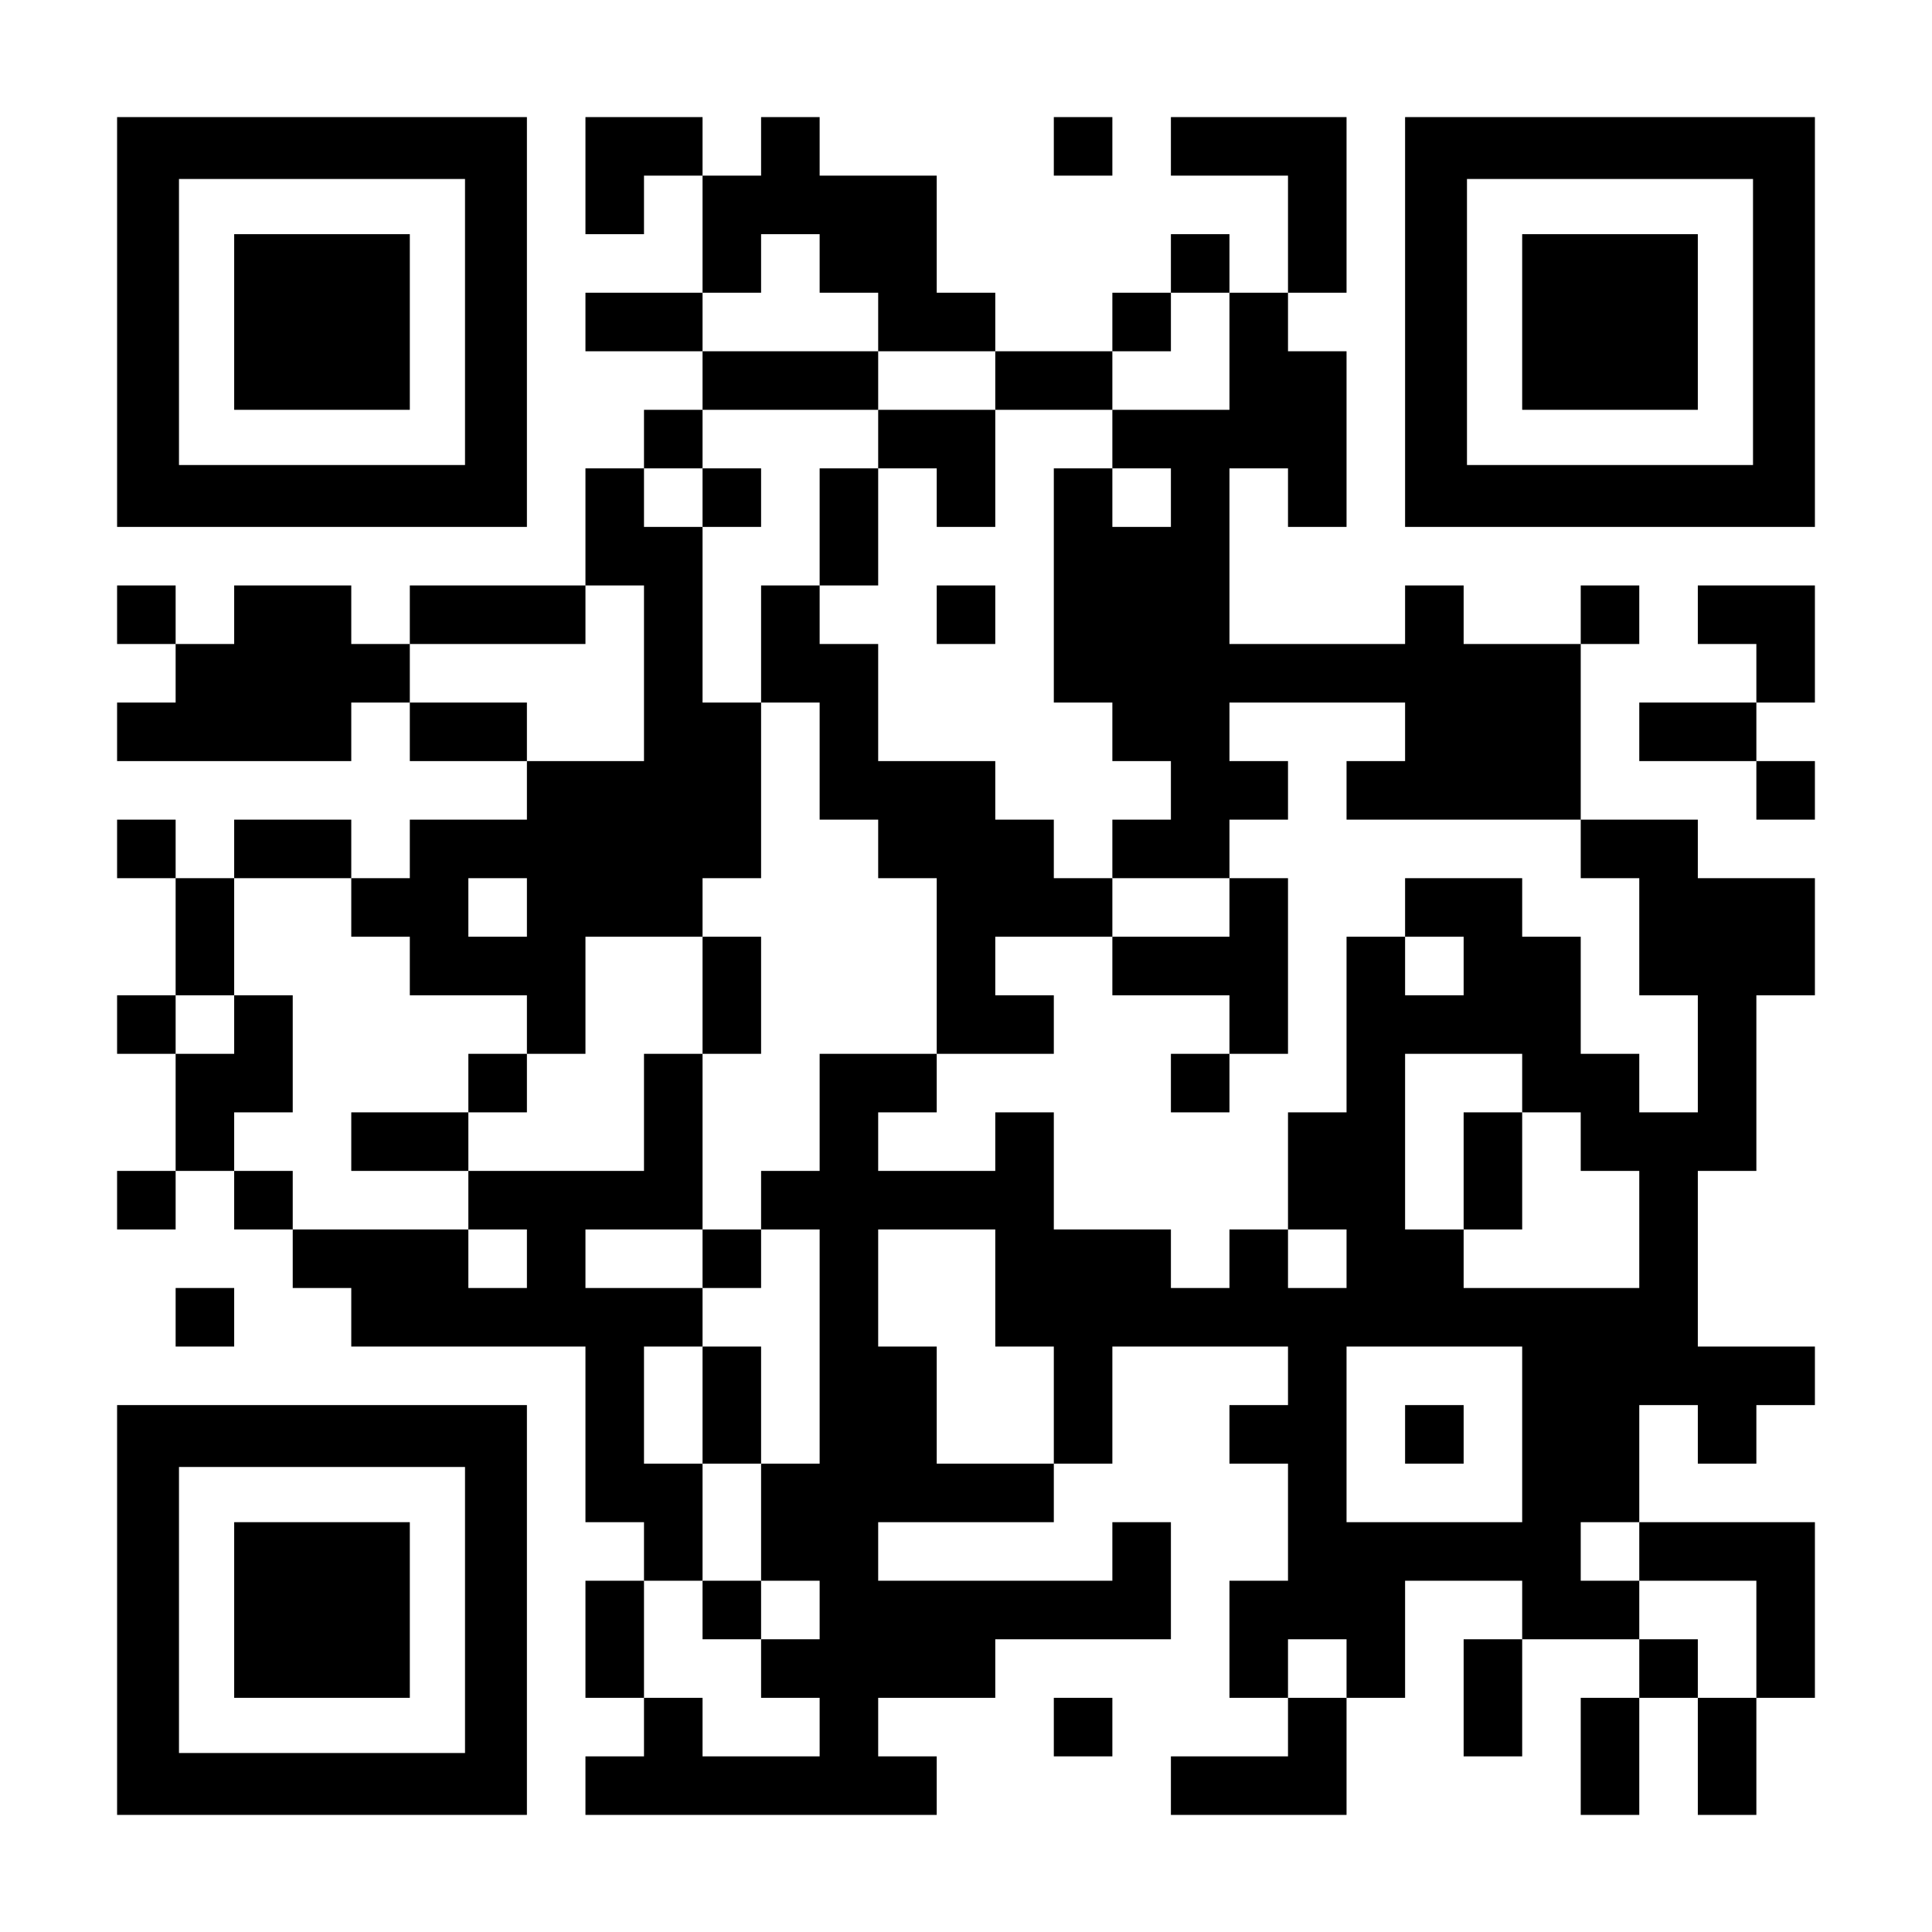 <?xml version="1.0" encoding="UTF-8" standalone="yes"?>
<svg version="1.0" xmlns="http://www.w3.org/2000/svg" width="1155px" height="1155px" viewBox="0 0 1155 1155" preserveAspectRatio="xMidYMid meet">
  <g transform="translate(0,1155) scale(0.1,-0.1)" fill="#000000" stroke="none">
    <path d="M700 9625 l0 -1225 1225 0 1225 0 0 1225 0 1225 -1225 0 -1225 0 0
-1225z m2080 0 l0 -855 -855 0 -855 0 0 855 0 855 855 0 855 0 0 -855z"/>
    <path d="M1400 9625 l0 -525 525 0 525 0 0 525 0 525 -525 0 -525 0 0 -525z"/>
    <path d="M3500 10500 l0 -350 175 0 175 0 0 175 0 175 175 0 175 0 0 -350 0
-350 -350 0 -350 0 0 -175 0 -175 350 0 350 0 0 -175 0 -175 -175 0 -175 0 0
-175 0 -175 -175 0 -175 0 0 -350 0 -350 -525 0 -525 0 0 -175 0 -175 -175 0
-175 0 0 175 0 175 -350 0 -350 0 0 -175 0 -175 -175 0 -175 0 0 175 0 175
-175 0 -175 0 0 -175 0 -175 175 0 175 0 0 -175 0 -175 -175 0 -175 0 0 -175
0 -175 700 0 700 0 0 175 0 175 175 0 175 0 0 -175 0 -175 350 0 350 0 0 -175
0 -175 -350 0 -350 0 0 -175 0 -175 -175 0 -175 0 0 175 0 175 -350 0 -350 0
0 -175 0 -175 -175 0 -175 0 0 175 0 175 -175 0 -175 0 0 -175 0 -175 175 0
175 0 0 -350 0 -350 -175 0 -175 0 0 -175 0 -175 175 0 175 0 0 -350 0 -350
-175 0 -175 0 0 -175 0 -175 175 0 175 0 0 175 0 175 175 0 175 0 0 -175 0
-175 175 0 175 0 0 -175 0 -175 175 0 175 0 0 -175 0 -175 700 0 700 0 0 -525
0 -525 175 0 175 0 0 -175 0 -175 -175 0 -175 0 0 -350 0 -350 175 0 175 0 0
-175 0 -175 -175 0 -175 0 0 -175 0 -175 1050 0 1050 0 0 175 0 175 -175 0
-175 0 0 175 0 175 350 0 350 0 0 175 0 175 525 0 525 0 0 350 0 350 -175 0
-175 0 0 -175 0 -175 -700 0 -700 0 0 175 0 175 525 0 525 0 0 175 0 175 175
0 175 0 0 350 0 350 525 0 525 0 0 -175 0 -175 -175 0 -175 0 0 -175 0 -175
175 0 175 0 0 -350 0 -350 -175 0 -175 0 0 -350 0 -350 175 0 175 0 0 -175 0
-175 -350 0 -350 0 0 -175 0 -175 525 0 525 0 0 350 0 350 175 0 175 0 0 350
0 350 350 0 350 0 0 -175 0 -175 -175 0 -175 0 0 -350 0 -350 175 0 175 0 0
350 0 350 350 0 350 0 0 -175 0 -175 -175 0 -175 0 0 -350 0 -350 175 0 175 0
0 350 0 350 175 0 175 0 0 -350 0 -350 175 0 175 0 0 350 0 350 175 0 175 0 0
525 0 525 -525 0 -525 0 0 350 0 350 175 0 175 0 0 -175 0 -175 175 0 175 0 0
175 0 175 175 0 175 0 0 175 0 175 -350 0 -350 0 0 525 0 525 175 0 175 0 0
525 0 525 175 0 175 0 0 350 0 350 -350 0 -350 0 0 175 0 175 -350 0 -350 0 0
525 0 525 175 0 175 0 0 175 0 175 -175 0 -175 0 0 -175 0 -175 -350 0 -350 0
0 175 0 175 -175 0 -175 0 0 -175 0 -175 -525 0 -525 0 0 525 0 525 175 0 175
0 0 -175 0 -175 175 0 175 0 0 525 0 525 -175 0 -175 0 0 175 0 175 175 0 175
0 0 525 0 525 -525 0 -525 0 0 -175 0 -175 350 0 350 0 0 -350 0 -350 -175 0
-175 0 0 175 0 175 -175 0 -175 0 0 -175 0 -175 -175 0 -175 0 0 -175 0 -175
-350 0 -350 0 0 175 0 175 -175 0 -175 0 0 350 0 350 -350 0 -350 0 0 175 0
175 -175 0 -175 0 0 -175 0 -175 -175 0 -175 0 0 175 0 175 -350 0 -350 0 0
-350z m1400 -525 l0 -175 175 0 175 0 0 -175 0 -175 350 0 350 0 0 -175 0
-175 350 0 350 0 0 175 0 175 175 0 175 0 0 175 0 175 175 0 175 0 0 -350 0
-350 -350 0 -350 0 0 -175 0 -175 175 0 175 0 0 -175 0 -175 -175 0 -175 0 0
175 0 175 -175 0 -175 0 0 -700 0 -700 175 0 175 0 0 -175 0 -175 175 0 175 0
0 -175 0 -175 -175 0 -175 0 0 -175 0 -175 350 0 350 0 0 175 0 175 175 0 175
0 0 175 0 175 -175 0 -175 0 0 175 0 175 525 0 525 0 0 -175 0 -175 -175 0
-175 0 0 -175 0 -175 700 0 700 0 0 -175 0 -175 175 0 175 0 0 -350 0 -350
175 0 175 0 0 -350 0 -350 -175 0 -175 0 0 175 0 175 -175 0 -175 0 0 350 0
350 -175 0 -175 0 0 175 0 175 -350 0 -350 0 0 -175 0 -175 175 0 175 0 0
-175 0 -175 -175 0 -175 0 0 175 0 175 -175 0 -175 0 0 -525 0 -525 -175 0
-175 0 0 -350 0 -350 175 0 175 0 0 -175 0 -175 -175 0 -175 0 0 175 0 175
-175 0 -175 0 0 -175 0 -175 -175 0 -175 0 0 175 0 175 -350 0 -350 0 0 350 0
350 -175 0 -175 0 0 -175 0 -175 -350 0 -350 0 0 175 0 175 175 0 175 0 0 175
0 175 -350 0 -350 0 0 -350 0 -350 -175 0 -175 0 0 -175 0 -175 175 0 175 0 0
-700 0 -700 -175 0 -175 0 0 -350 0 -350 175 0 175 0 0 -175 0 -175 -175 0
-175 0 0 -175 0 -175 175 0 175 0 0 -175 0 -175 -350 0 -350 0 0 175 0 175
-175 0 -175 0 0 350 0 350 175 0 175 0 0 350 0 350 -175 0 -175 0 0 350 0 350
175 0 175 0 0 175 0 175 -350 0 -350 0 0 175 0 175 350 0 350 0 0 525 0 525
-175 0 -175 0 0 -350 0 -350 -525 0 -525 0 0 -175 0 -175 175 0 175 0 0 -175
0 -175 -175 0 -175 0 0 175 0 175 -525 0 -525 0 0 175 0 175 -175 0 -175 0 0
175 0 175 175 0 175 0 0 350 0 350 -175 0 -175 0 0 -175 0 -175 -175 0 -175 0
0 175 0 175 175 0 175 0 0 350 0 350 350 0 350 0 0 -175 0 -175 175 0 175 0 0
-175 0 -175 350 0 350 0 0 -175 0 -175 175 0 175 0 0 350 0 350 350 0 350 0 0
175 0 175 175 0 175 0 0 525 0 525 -175 0 -175 0 0 525 0 525 -175 0 -175 0 0
175 0 175 175 0 175 0 0 175 0 175 525 0 525 0 0 175 0 175 -525 0 -525 0 0
175 0 175 175 0 175 0 0 175 0 175 175 0 175 0 0 -175z m-1050 -2450 l0 -525
-350 0 -350 0 0 175 0 175 -350 0 -350 0 0 175 0 175 525 0 525 0 0 175 0 175
175 0 175 0 0 -525z m-700 -1400 l0 -175 -175 0 -175 0 0 175 0 175 175 0 175
0 0 -175z m5950 -1050 l0 -175 175 0 175 0 0 -175 0 -175 175 0 175 0 0 -350
0 -350 -525 0 -525 0 0 175 0 175 -175 0 -175 0 0 525 0 525 350 0 350 0 0
-175z m-3150 -1225 l0 -350 175 0 175 0 0 -350 0 -350 -350 0 -350 0 0 350 0
350 -175 0 -175 0 0 350 0 350 350 0 350 0 0 -350z m3150 -875 l0 -525 -525 0
-525 0 0 525 0 525 525 0 525 0 0 -525z m700 -700 l0 -175 350 0 350 0 0 -350
0 -350 -175 0 -175 0 0 175 0 175 -175 0 -175 0 0 175 0 175 -175 0 -175 0 0
175 0 175 175 0 175 0 0 -175z m-1750 -700 l0 -175 -175 0 -175 0 0 175 0 175
175 0 175 0 0 -175z"/>
    <path d="M5250 8925 l0 -175 -175 0 -175 0 0 -350 0 -350 -175 0 -175 0 0
-350 0 -350 175 0 175 0 0 -350 0 -350 175 0 175 0 0 -175 0 -175 175 0 175 0
0 -525 0 -525 350 0 350 0 0 175 0 175 -175 0 -175 0 0 175 0 175 350 0 350 0
0 -175 0 -175 350 0 350 0 0 -175 0 -175 -175 0 -175 0 0 -175 0 -175 175 0
175 0 0 175 0 175 175 0 175 0 0 525 0 525 -175 0 -175 0 0 -175 0 -175 -350
0 -350 0 0 175 0 175 -175 0 -175 0 0 175 0 175 -175 0 -175 0 0 175 0 175
-350 0 -350 0 0 350 0 350 -175 0 -175 0 0 175 0 175 175 0 175 0 0 350 0 350
175 0 175 0 0 -175 0 -175 175 0 175 0 0 350 0 350 -350 0 -350 0 0 -175z"/>
    <path d="M4200 8575 l0 -175 175 0 175 0 0 175 0 175 -175 0 -175 0 0 -175z"/>
    <path d="M5600 7875 l0 -175 175 0 175 0 0 175 0 175 -175 0 -175 0 0 -175z"/>
    <path d="M4200 5600 l0 -350 175 0 175 0 0 350 0 350 -175 0 -175 0 0 -350z"/>
    <path d="M2800 5075 l0 -175 -350 0 -350 0 0 -175 0 -175 350 0 350 0 0 175 0
175 175 0 175 0 0 175 0 175 -175 0 -175 0 0 -175z"/>
    <path d="M4200 4025 l0 -175 175 0 175 0 0 175 0 175 -175 0 -175 0 0 -175z"/>
    <path d="M4200 3150 l0 -350 175 0 175 0 0 350 0 350 -175 0 -175 0 0 -350z"/>
    <path d="M4200 1925 l0 -175 175 0 175 0 0 175 0 175 -175 0 -175 0 0 -175z"/>
    <path d="M8750 4550 l0 -350 175 0 175 0 0 350 0 350 -175 0 -175 0 0 -350z"/>
    <path d="M8400 2975 l0 -175 175 0 175 0 0 175 0 175 -175 0 -175 0 0 -175z"/>
    <path d="M6300 10675 l0 -175 175 0 175 0 0 175 0 175 -175 0 -175 0 0 -175z"/>
    <path d="M8400 9625 l0 -1225 1225 0 1225 0 0 1225 0 1225 -1225 0 -1225 0 0
-1225z m2080 0 l0 -855 -855 0 -855 0 0 855 0 855 855 0 855 0 0 -855z"/>
    <path d="M9100 9625 l0 -525 525 0 525 0 0 525 0 525 -525 0 -525 0 0 -525z"/>
    <path d="M10150 7875 l0 -175 175 0 175 0 0 -175 0 -175 -350 0 -350 0 0 -175
0 -175 350 0 350 0 0 -175 0 -175 175 0 175 0 0 175 0 175 -175 0 -175 0 0
175 0 175 175 0 175 0 0 350 0 350 -350 0 -350 0 0 -175z"/>
    <path d="M1050 3675 l0 -175 175 0 175 0 0 175 0 175 -175 0 -175 0 0 -175z"/>
    <path d="M700 1925 l0 -1225 1225 0 1225 0 0 1225 0 1225 -1225 0 -1225 0 0
-1225z m2080 0 l0 -855 -855 0 -855 0 0 855 0 855 855 0 855 0 0 -855z"/>
    <path d="M1400 1925 l0 -525 525 0 525 0 0 525 0 525 -525 0 -525 0 0 -525z"/>
    <path d="M6300 1225 l0 -175 175 0 175 0 0 175 0 175 -175 0 -175 0 0 -175z"/>
  </g>
</svg>